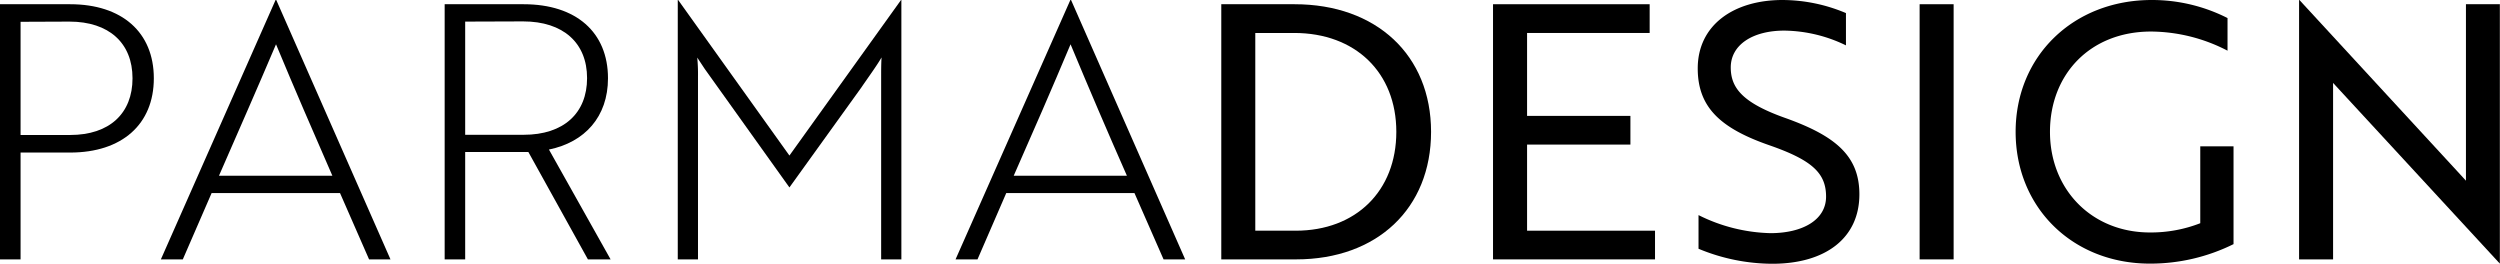 <svg xmlns="http://www.w3.org/2000/svg" viewBox="0 0 508.03 53.57"><g id="Livello_2" data-name="Livello 2"><g id="Livello_1-2" data-name="Livello 1"><path d="M4.18,31V52.71H0V.86H14.26c10.51,0,17,5.69,17,15.05S24.77,31,14.26,31Zm0-26.57v23H14.26c8,0,12.67-4.39,12.67-11.52S22.18,4.39,14.11,4.39Z"/><path d="M56,0h.14L79.35,52.71H75l-5.9-13.47H43L37.15,52.71H32.69ZM67.54,35.71C63.58,26.64,59.83,18,56.09,9c-3.82,9-7.63,17.64-11.59,26.71Z"/><path d="M106.42.86c10.65,0,17.13,5.69,17.13,15.05,0,7.85-4.75,13-12,14.48l12.53,22.32h-4.61l-12.1-21.82H94.53V52.71H90.36V.86ZM94.53,4.39v23h11.89c8.13,0,12.88-4.39,12.88-11.52s-4.82-11.52-13-11.52Z"/><path d="M143.21,14l-1.52-2.3a35.41,35.41,0,0,1,.15,3.88V52.71h-4.11V0h.08l22.61,31.61L183.1,0h.07V52.71h-4.11V15.55c0-1.22,0-2.45.08-3.88-.94,1.65-2.74,4.1-4.11,6.12l-14.61,20.3Z"/><path d="M217.51,0h.14l23.19,52.71h-4.39l-5.91-13.47H204.48l-5.84,13.47h-4.46ZM229,35.71c-4-9.07-7.7-17.71-11.45-26.71C213.77,18,210,26.64,206,35.71Z"/><path d="M248.18,52.71V.86h14.9c16.64,0,27.73,10.37,27.73,25.93s-10.95,25.92-27.44,25.92Zm6.91-46V46.88h8.21c12.24,0,20.45-8.07,20.45-20.09S275.47,6.7,263,6.7Z"/><path d="M303.4,52.71V.86h31.83V6.7H310.32V23.55h21v5.83h-21v17.5h26v5.83Z"/><path d="M345.16,50.55V43.71a34.35,34.35,0,0,0,14.62,3.67c6.48,0,11.3-2.66,11.3-7.42s-2.8-7.41-11.52-10.44C349.63,26.07,345,21.82,345,13.9,345,5.11,352.29,0,362.23,0a33.31,33.31,0,0,1,12.89,2.66V9.22a29.32,29.32,0,0,0-12.53-3c-6.41,0-10.88,2.88-10.88,7.49,0,4.25,2.52,7.27,11.38,10.37,9.94,3.6,14.76,7.63,14.76,15.41,0,8.86-6.84,14.11-17.71,14.11A39.28,39.28,0,0,1,345.16,50.55Z"/><path d="M390.09,52.71V.86H397V52.71Z"/><path d="M436.89,53.57c-15.7,0-27.29-11.37-27.29-26.78S421.34,0,437.25,0a33.86,33.86,0,0,1,15.41,3.67V10.3a34.11,34.11,0,0,0-15.55-3.89c-12.32,0-20.53,8.64-20.53,20.38s8.5,20.45,20.31,20.45a27.63,27.63,0,0,0,10.23-1.88V29.74h6.76V49.61A38.06,38.06,0,0,1,436.89,53.57Z"/><path d="M508,53.57,475.77,18.65l-1.66-1.8V52.71H467.2V0h.07l32.19,34.92,1.65,1.8V.86H508V53.57Z"/></g></g></svg>